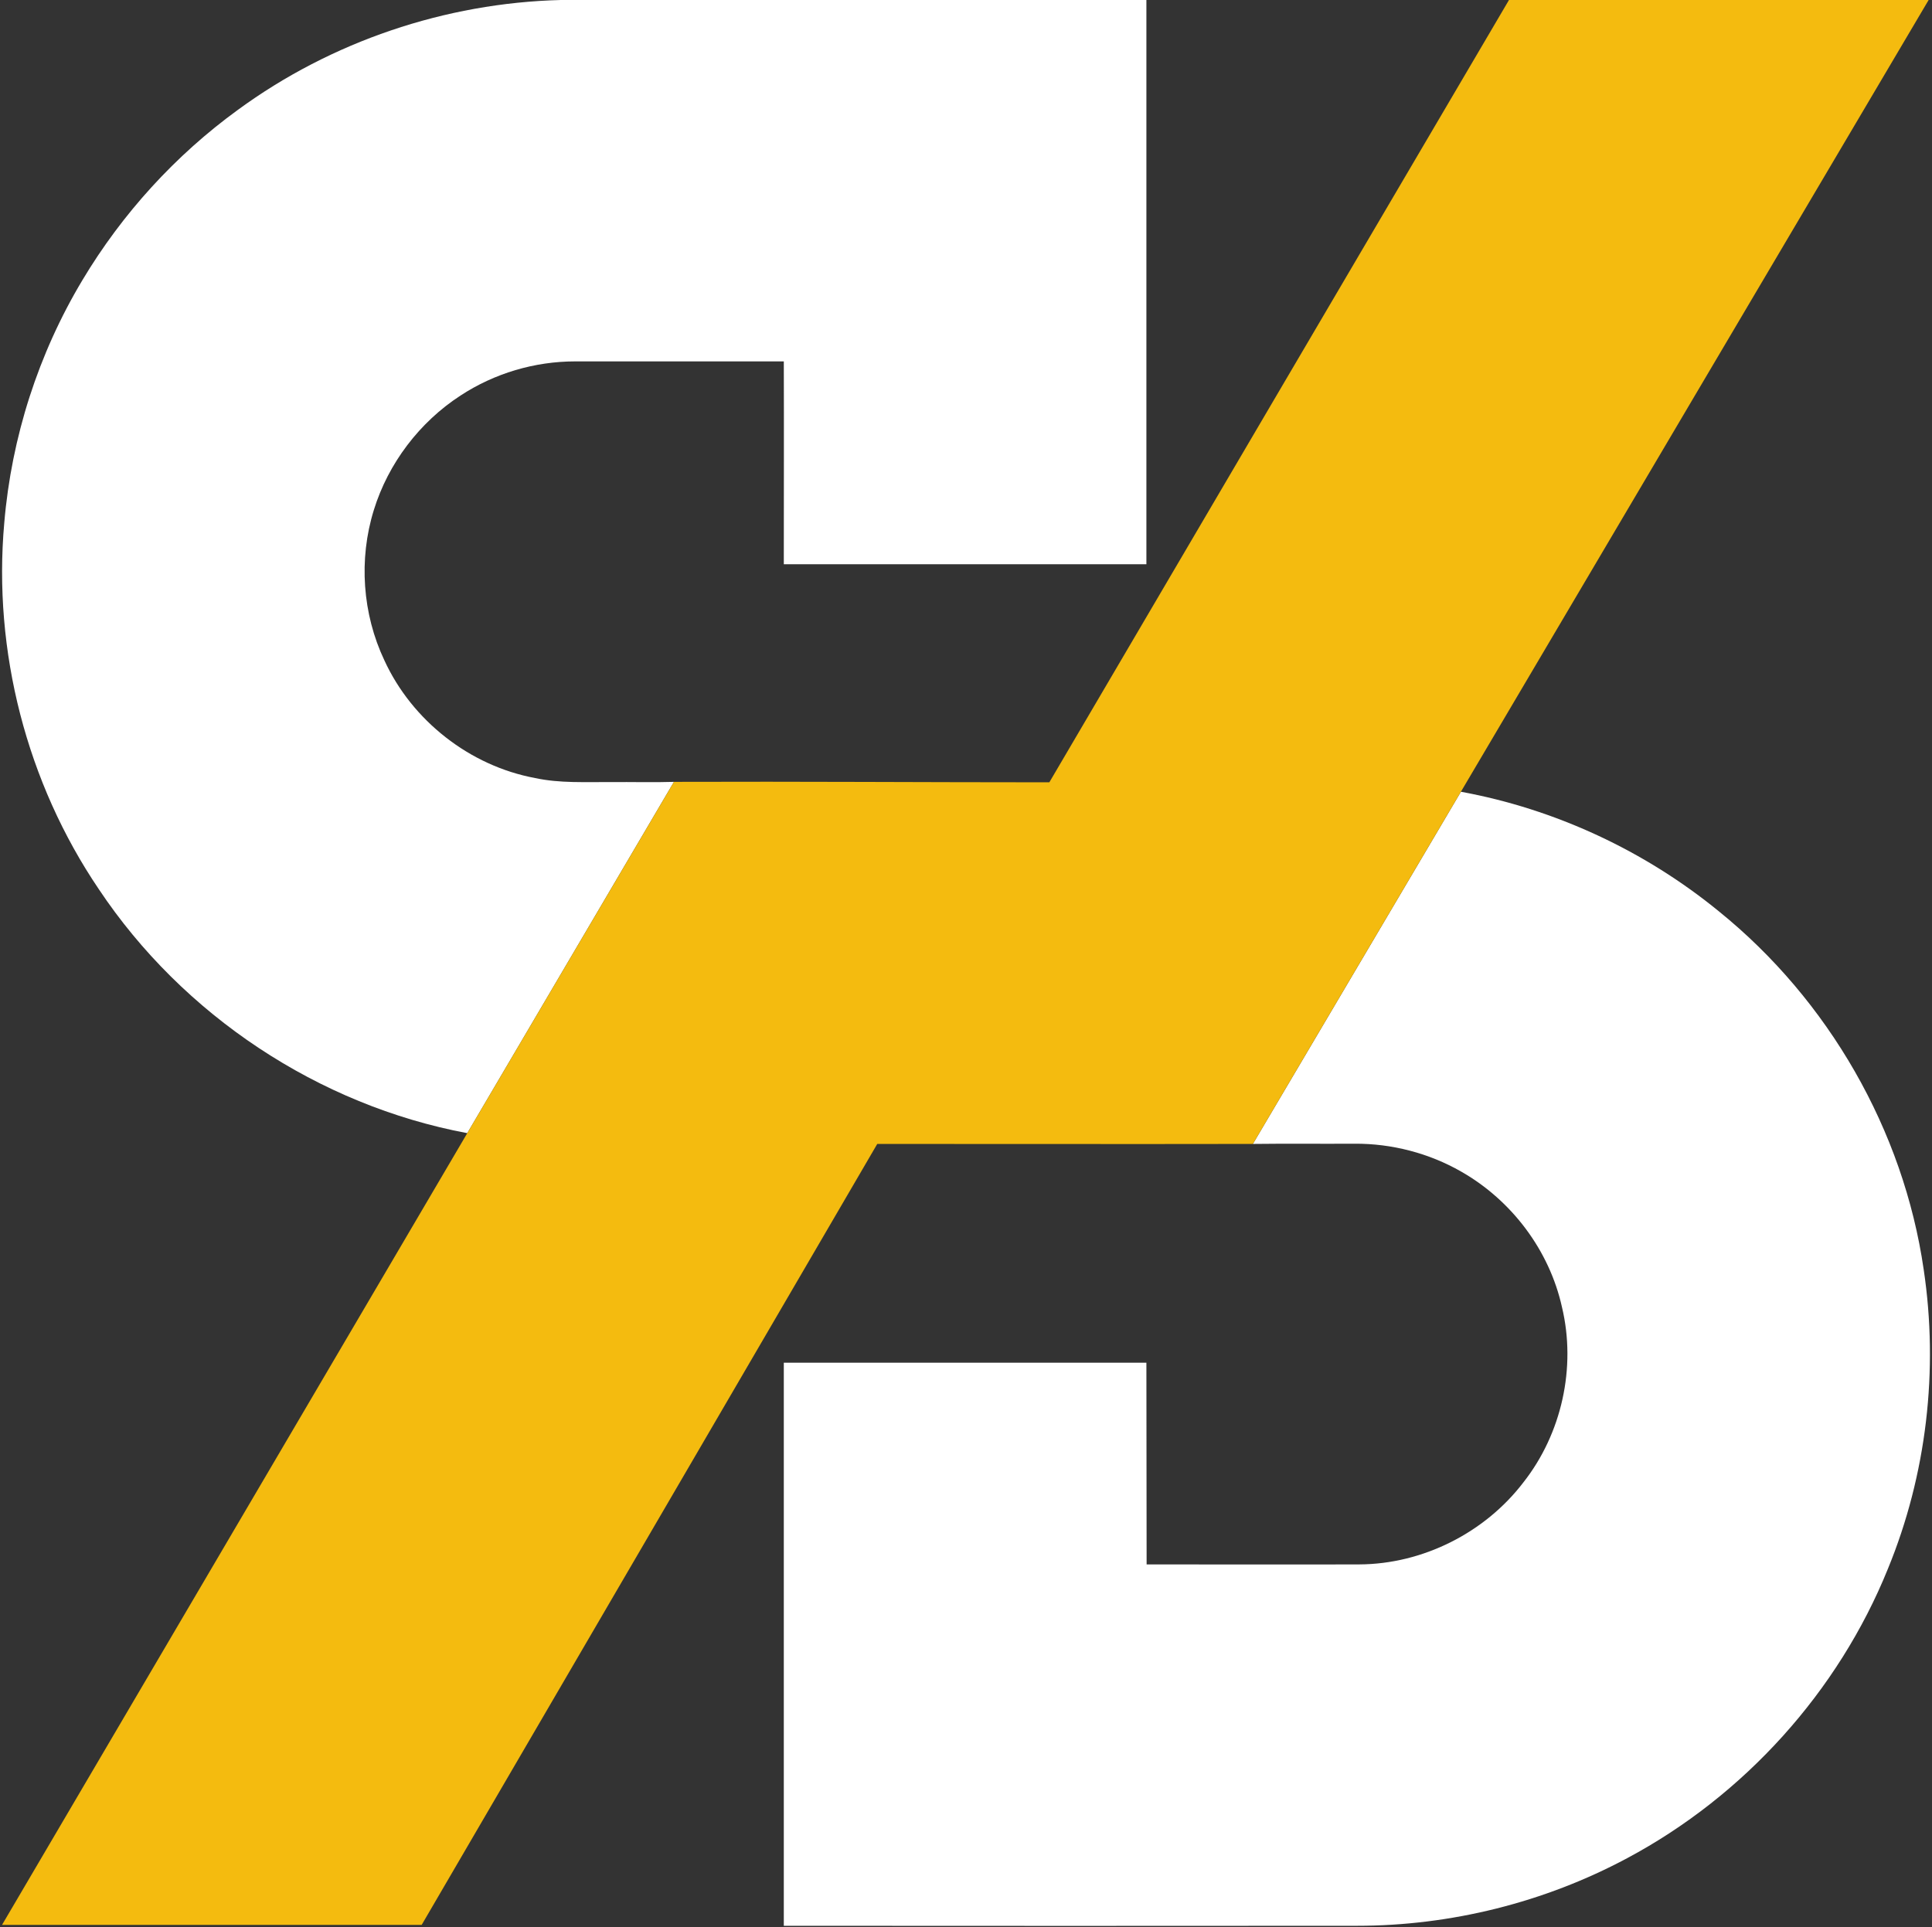 <svg version="1.2" xmlns="http://www.w3.org/2000/svg" viewBox="0 0 860 858" width="860" height="858">
	<rect x="0" y="0" width="860" height="858" fill="#333333" stroke="none"/>
	<title>logo_v_rgb_color-svg</title>
	<style>
		.s0 { fill: #ffffff } 
		.s1 { fill: #f4bb0f } 
	</style>
	<path id="Layer" class="s0" d="m249.6 0h260.7q0 125.6 0 251.2-80.7 0-161.4 0c0-30.1 0.1-60.2 0-90.3q-46.4 0-92.9 0c-18 0-35.9 5.3-51 15.2-18.2 11.8-32.2 30.2-38.6 51-6.8 21.9-5.1 46.2 4.7 66.9 12.3 26.8 38 47 67.1 52.4 11.1 2.4 22.5 1.7 33.8 1.8 9.3-0.1 18.7 0.2 28-0.1q-46 78.2-92 156.4c-66.2-12.4-126.6-52.5-164-108.6-32.1-47.4-47.2-106-42.1-163.1 3.2-38.1 15.2-75.4 34.8-108.1 17.7-29.6 41.4-55.6 69.2-75.8 41.5-30.4 92.3-47.6 143.7-48.9zm400.7 352.5c42 7.7 81.9 26.3 114.9 53.3 48.7 39.4 82.1 97.4 91.1 159.4 6.7 44.8 1.3 91.3-15.9 133.2-22.1 54.7-64 101.1-116.1 128.9-36.8 19.7-78.5 30.1-120.3 30.1q-127.5 0.1-255.1 0 0-125.3 0-250.7 80.7 0 161.4 0c0.1 30 0 59.9 0.1 89.8 31.5 0 63.1 0.1 94.6 0 28.3-0.1 56-14.1 73.1-36.5 17.1-21.7 23.6-51.2 17.2-78-5.6-25.3-22.4-47.6-44.9-60.4-14.3-8.2-30.9-12.5-47.4-12.4-15.1 0.1-30.2-0.1-45.3 0.1q46.3-78.4 92.6-156.8z"/>
	<g id="#f4bb0fff">
		<path id="Layer" class="s1" d="m671.7 0h186.8c-69.5 117.5-138.8 235-208.2 352.5q-46.3 78.4-92.6 156.8c-55.7 0.1-111.5 0-167.2 0q-101.4 173.9-202.8 347.7-93.4 0-186.8 0 103.5-176.2 207.1-352.5 46-78.2 92-156.4c55.7-0.2 111.4 0.2 167.1 0.2 68.2-116.1 136.3-232.2 204.6-348.3z"/>
	</g>
</svg>